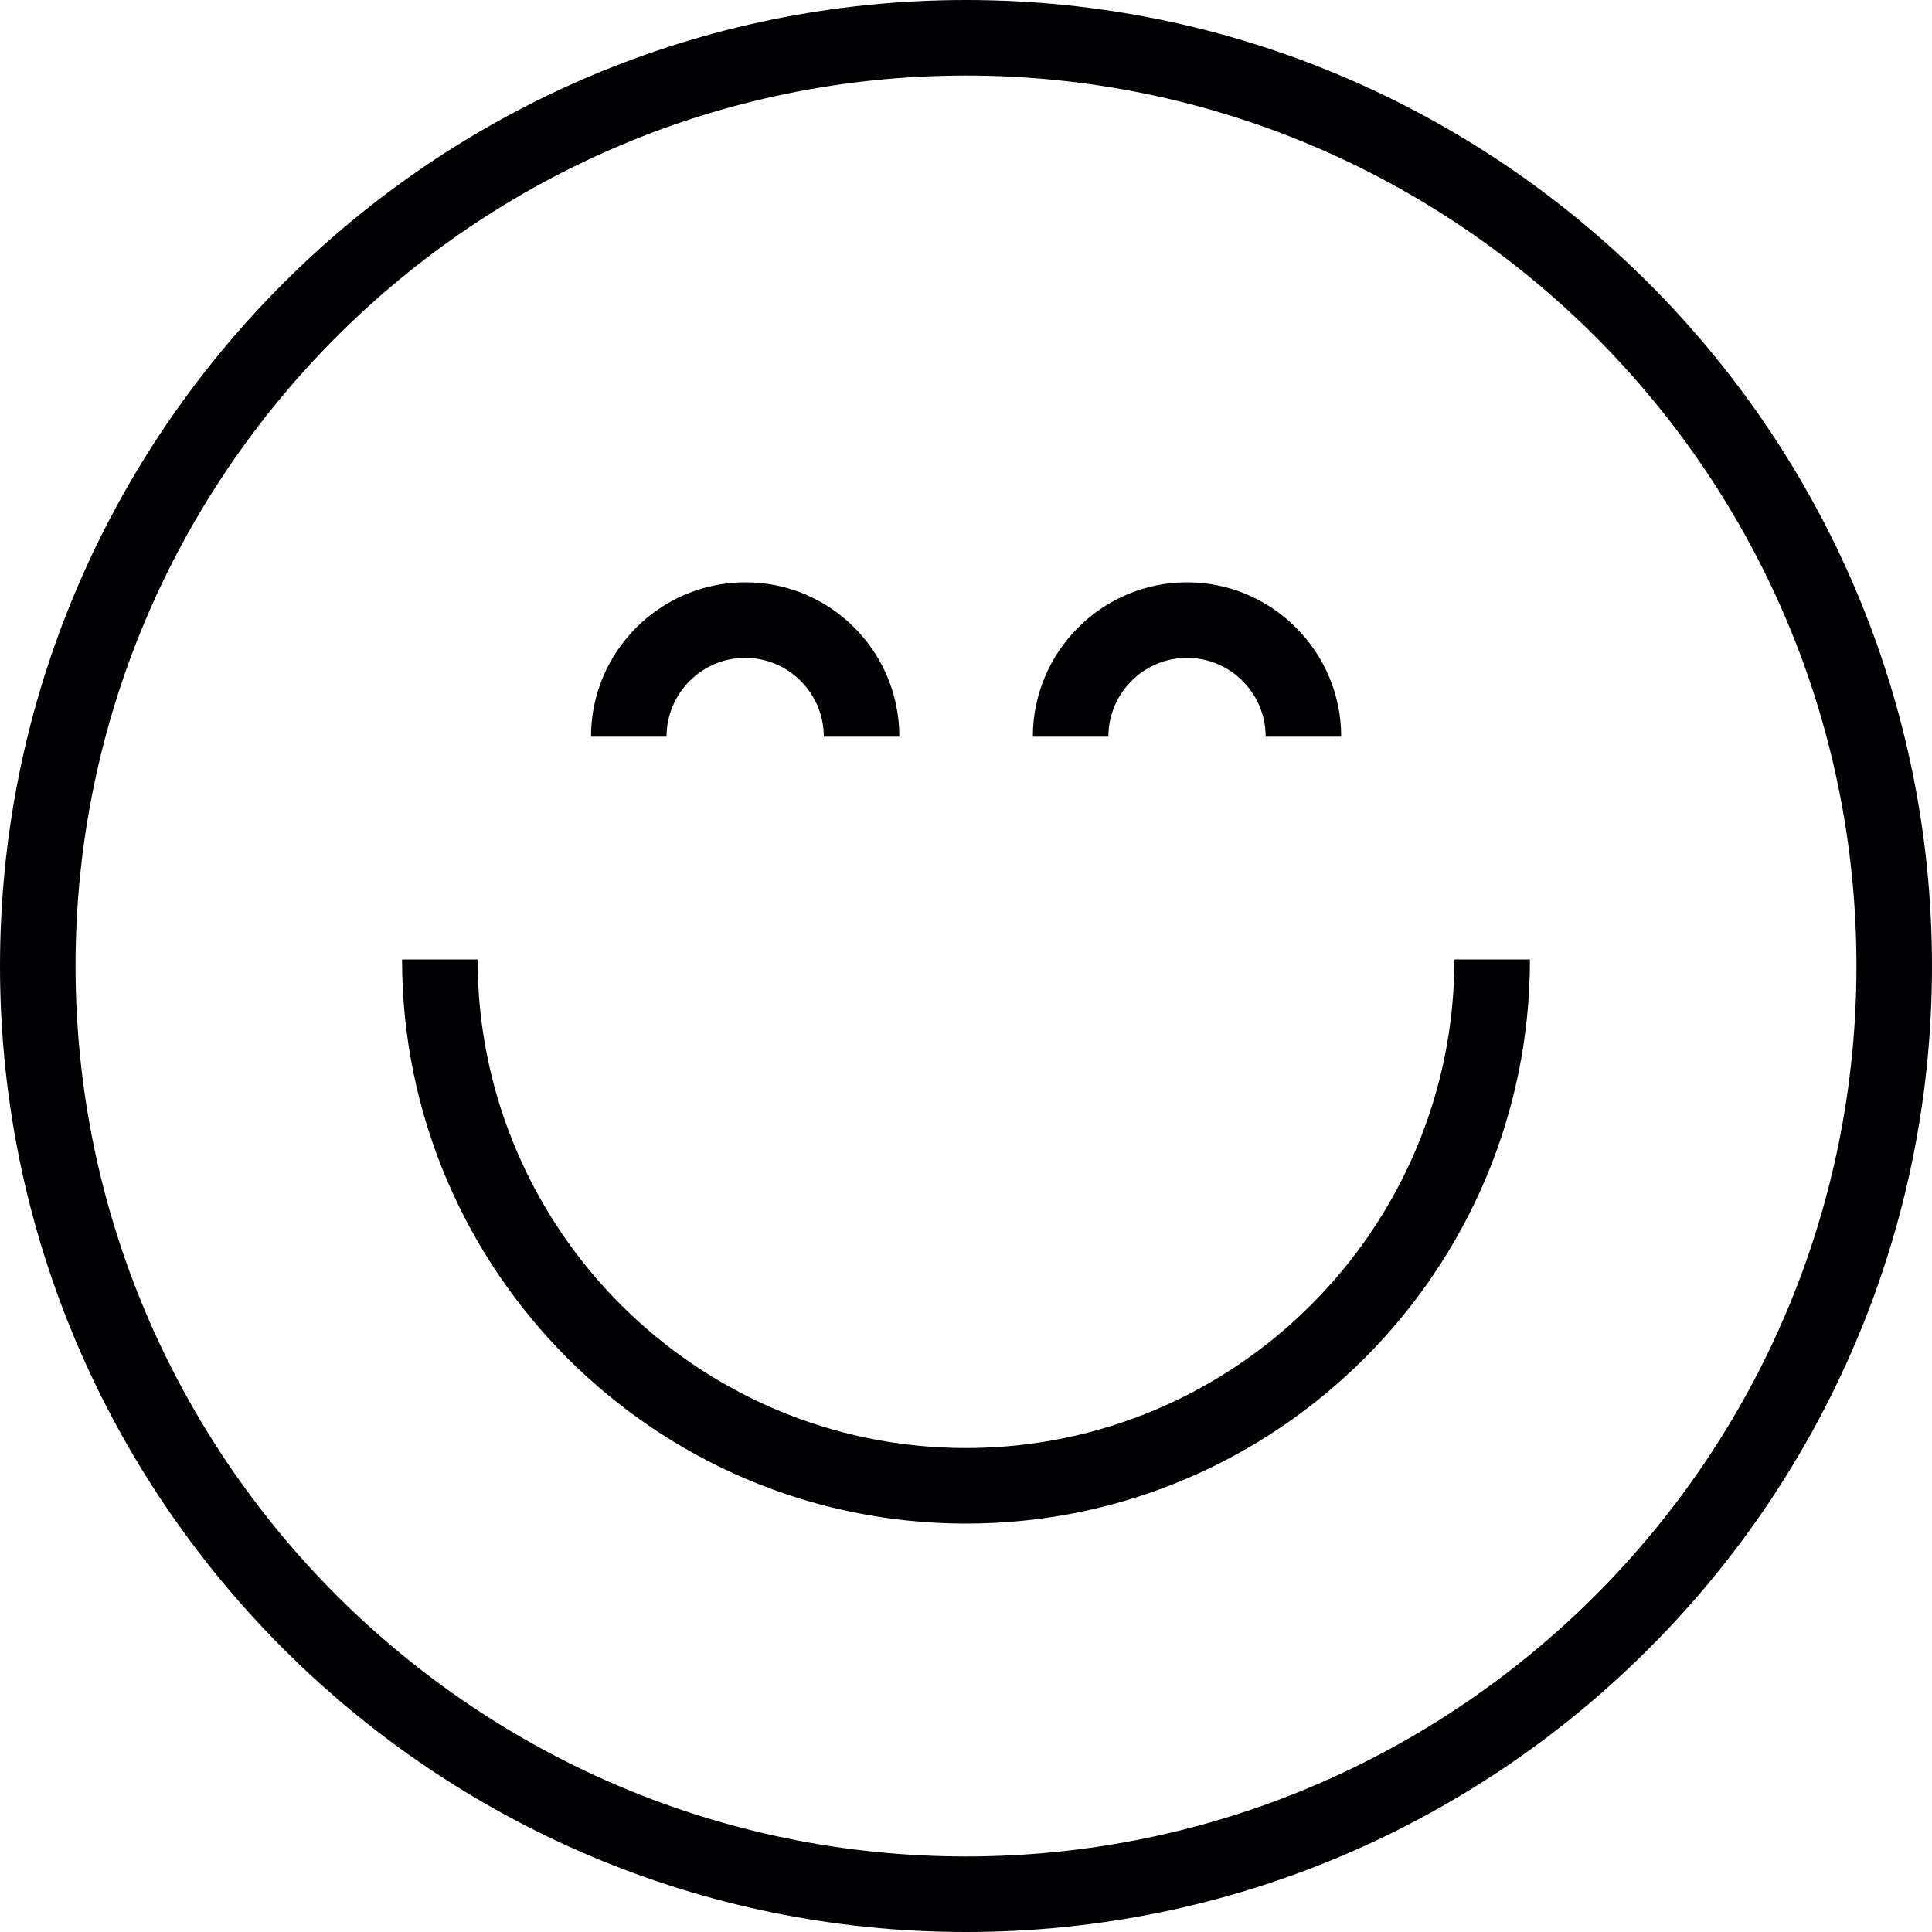<?xml version="1.0" encoding="utf-8"?>
<!-- Generator: Adobe Illustrator 23.0.3, SVG Export Plug-In . SVG Version: 6.00 Build 0)  -->
<svg version="1.1" id="Vrstva_1" xmlns="http://www.w3.org/2000/svg" xmlns:xlink="http://www.w3.org/1999/xlink" x="0px" y="0px"
	 viewBox="0 0 1000 1000" style="enable-background:new 0 0 1000 1000;" xml:space="preserve">
<style type="text/css">
	.st0{fill:#010103;}
</style>
<path class="st0" d="M500,1000C224.3,1000,0,775.7,0,500C0,224.3,224.3,0,500,0s500,224.3,500,500C1000,775.7,775.7,1000,500,1000z
	 M500,39.1C245.9,39.1,39.1,245.8,39.1,500c0,254.2,206.7,460.9,460.9,460.9c254.2,0,460.9-206.8,460.9-460.9
	C960.9,245.8,754.1,39.1,500,39.1z M500,788.6c-161,0-291.9-131-291.9-292h39.1c0,139.4,113.4,252.9,252.8,252.9
	S752.8,636,752.8,496.6h39.1C791.9,657.6,661,788.6,500,788.6z M694.2,381.3h-39.1c0-22.5-18.3-40.8-40.7-40.8
	c-22.4,0-40.7,18.3-40.7,40.8h-39.1c0-44,35.8-79.9,79.8-79.9C658.3,301.4,694.2,337.2,694.2,381.3z M465.5,381.3h-39.1
	c0-22.5-18.3-40.8-40.7-40.8s-40.7,18.3-40.7,40.8h-39.1c0-44,35.8-79.9,79.9-79.9S465.5,337.2,465.5,381.3z"/>
</svg>
